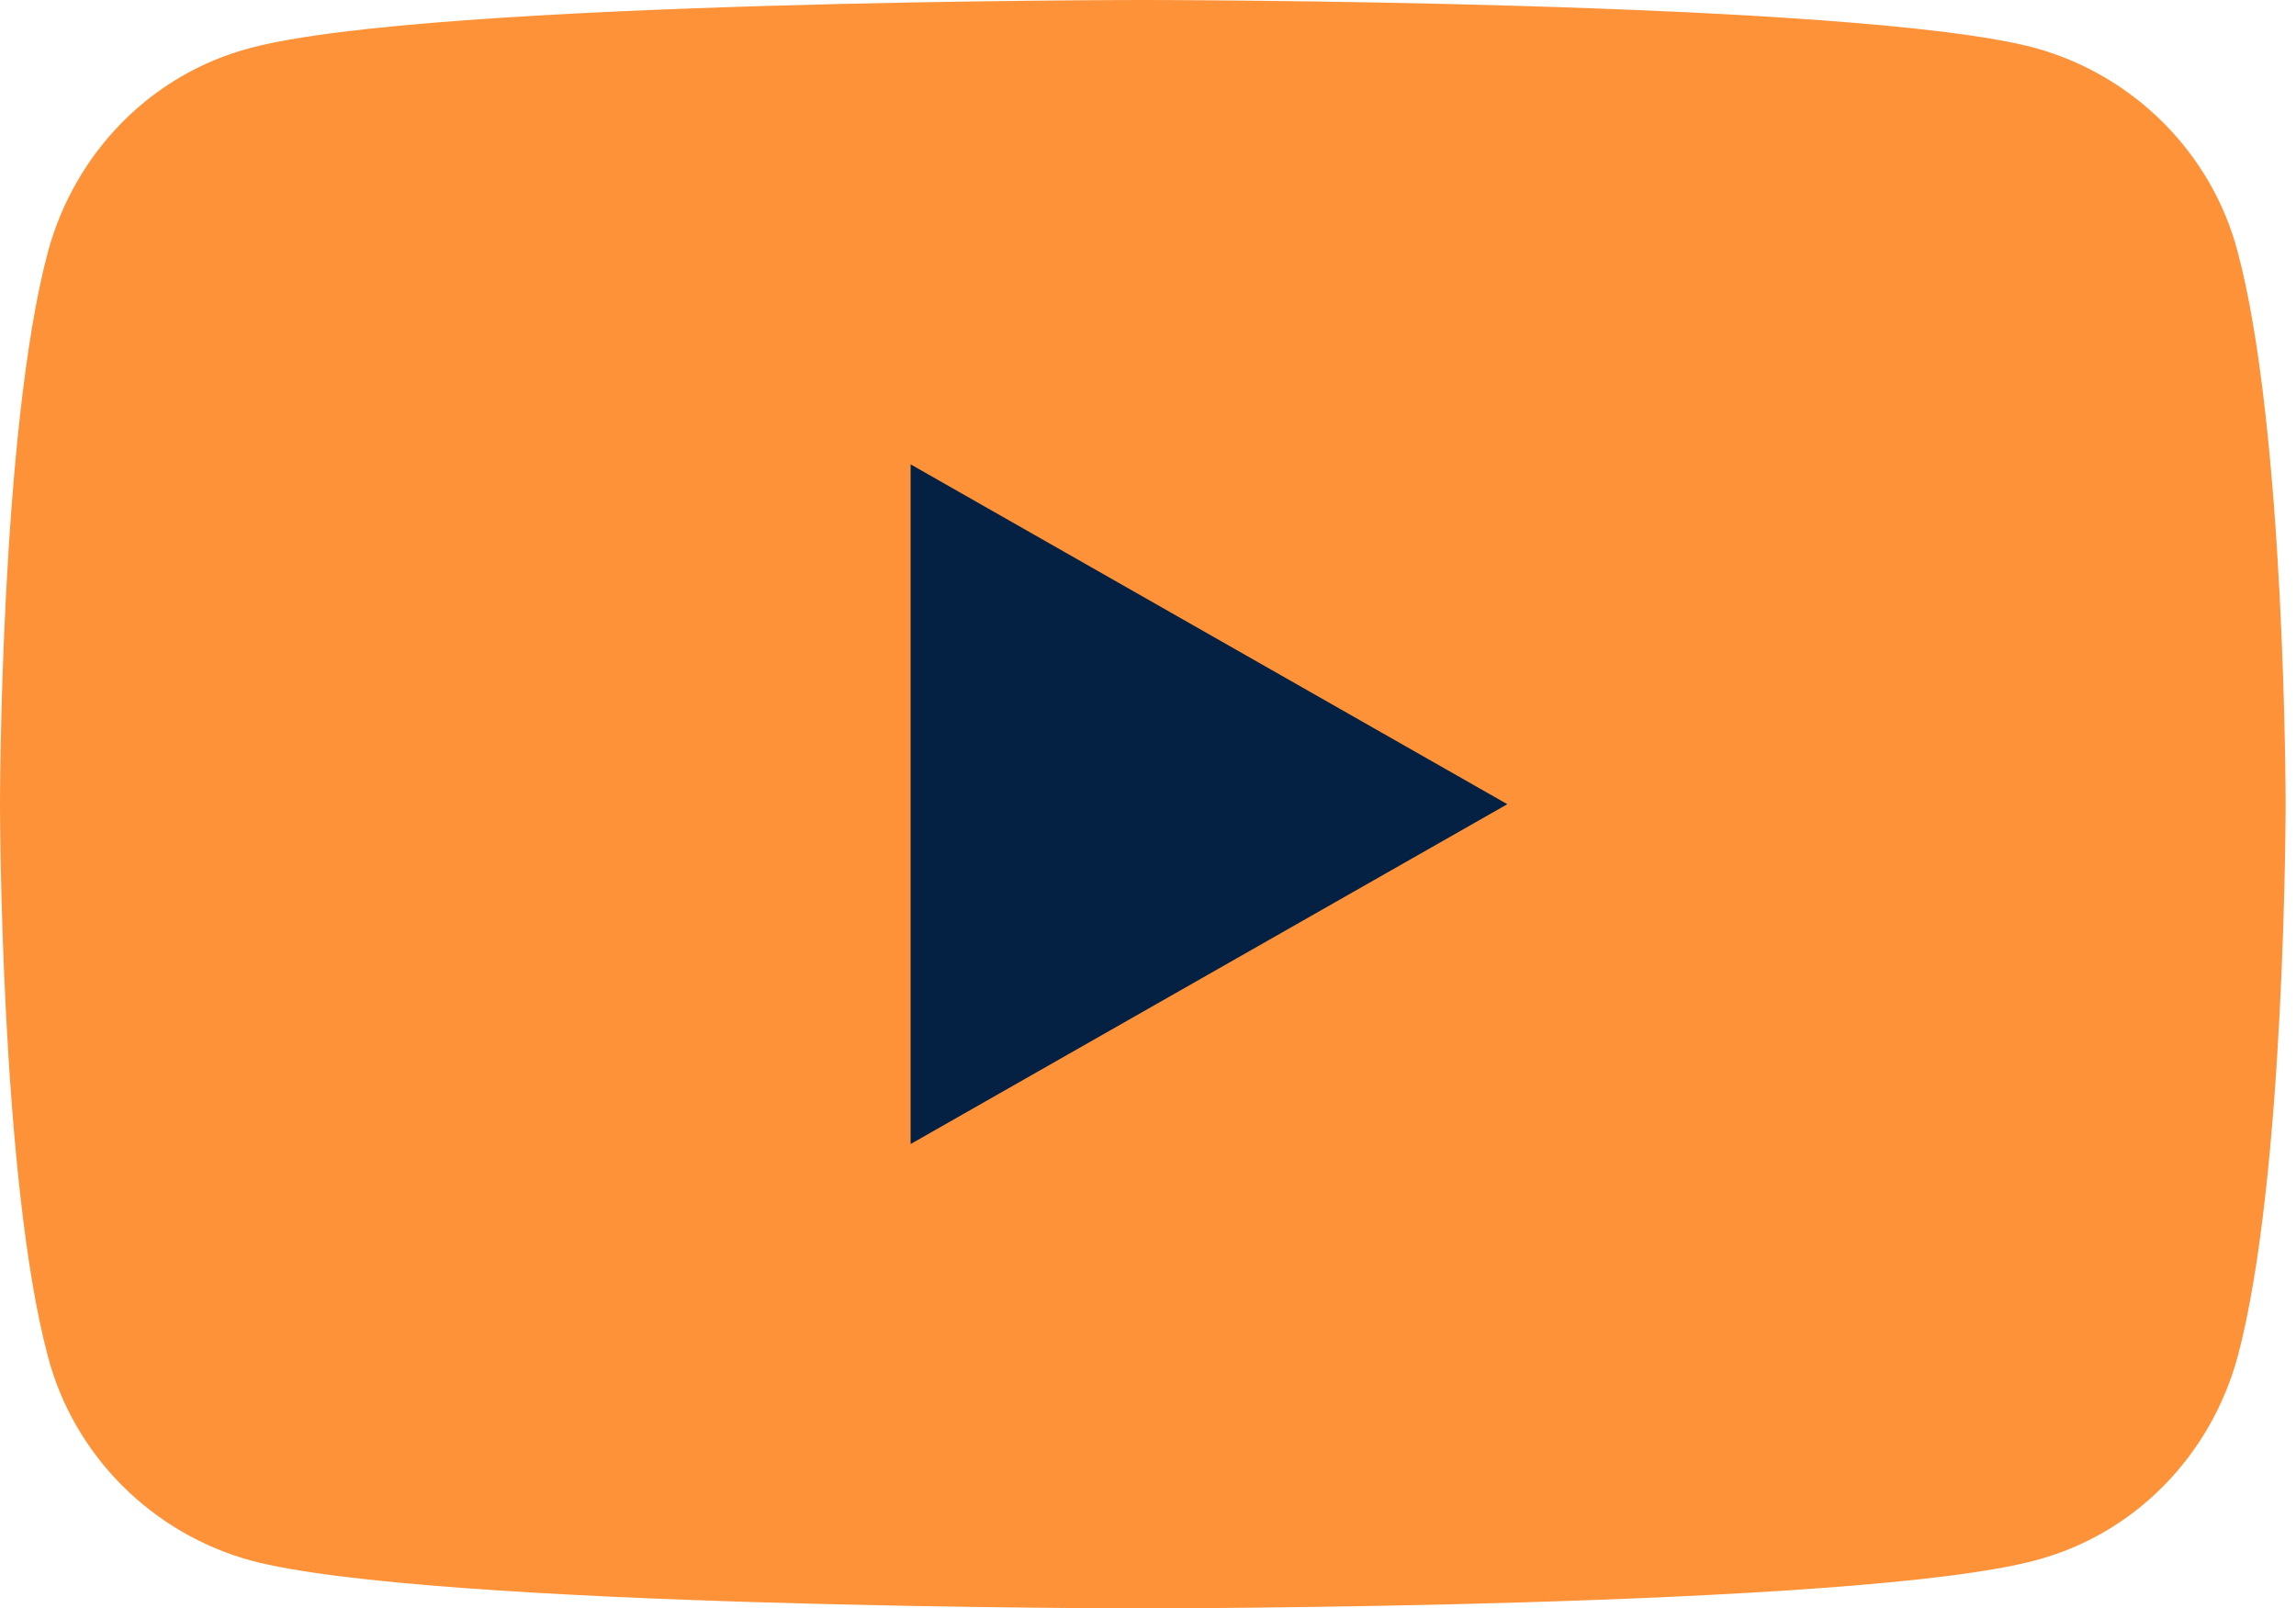 <svg width="177" height="124" viewBox="0 0 177 124" fill="none" xmlns="http://www.w3.org/2000/svg">
<path d="M172.5 19.4C170.5 11.8 164.5 5.8 156.9 3.7C143.2 7.15256e-07 88.1 0 88.1 0C88.1 0 33.1 7.15256e-07 19.3 3.7C11.7 5.7 5.8 11.7 3.7 19.4C-2.38419e-07 33.2 0 62 0 62C0 62 -2.38419e-07 90.8 3.7 104.6C5.7 112.2 11.7 118.2 19.3 120.3C33 124 88.1 124 88.1 124C88.1 124 143.1 124 156.9 120.3C164.5 118.3 170.4 112.3 172.5 104.6C176.2 90.8 176.2 62 176.2 62C176.2 62 176.2 33.2 172.5 19.4Z" fill="#FD9239"/>
<path d="M70.2 88.2L116.2 62L70.2 35.8V88.2Z" fill="#042042"/>
</svg>
